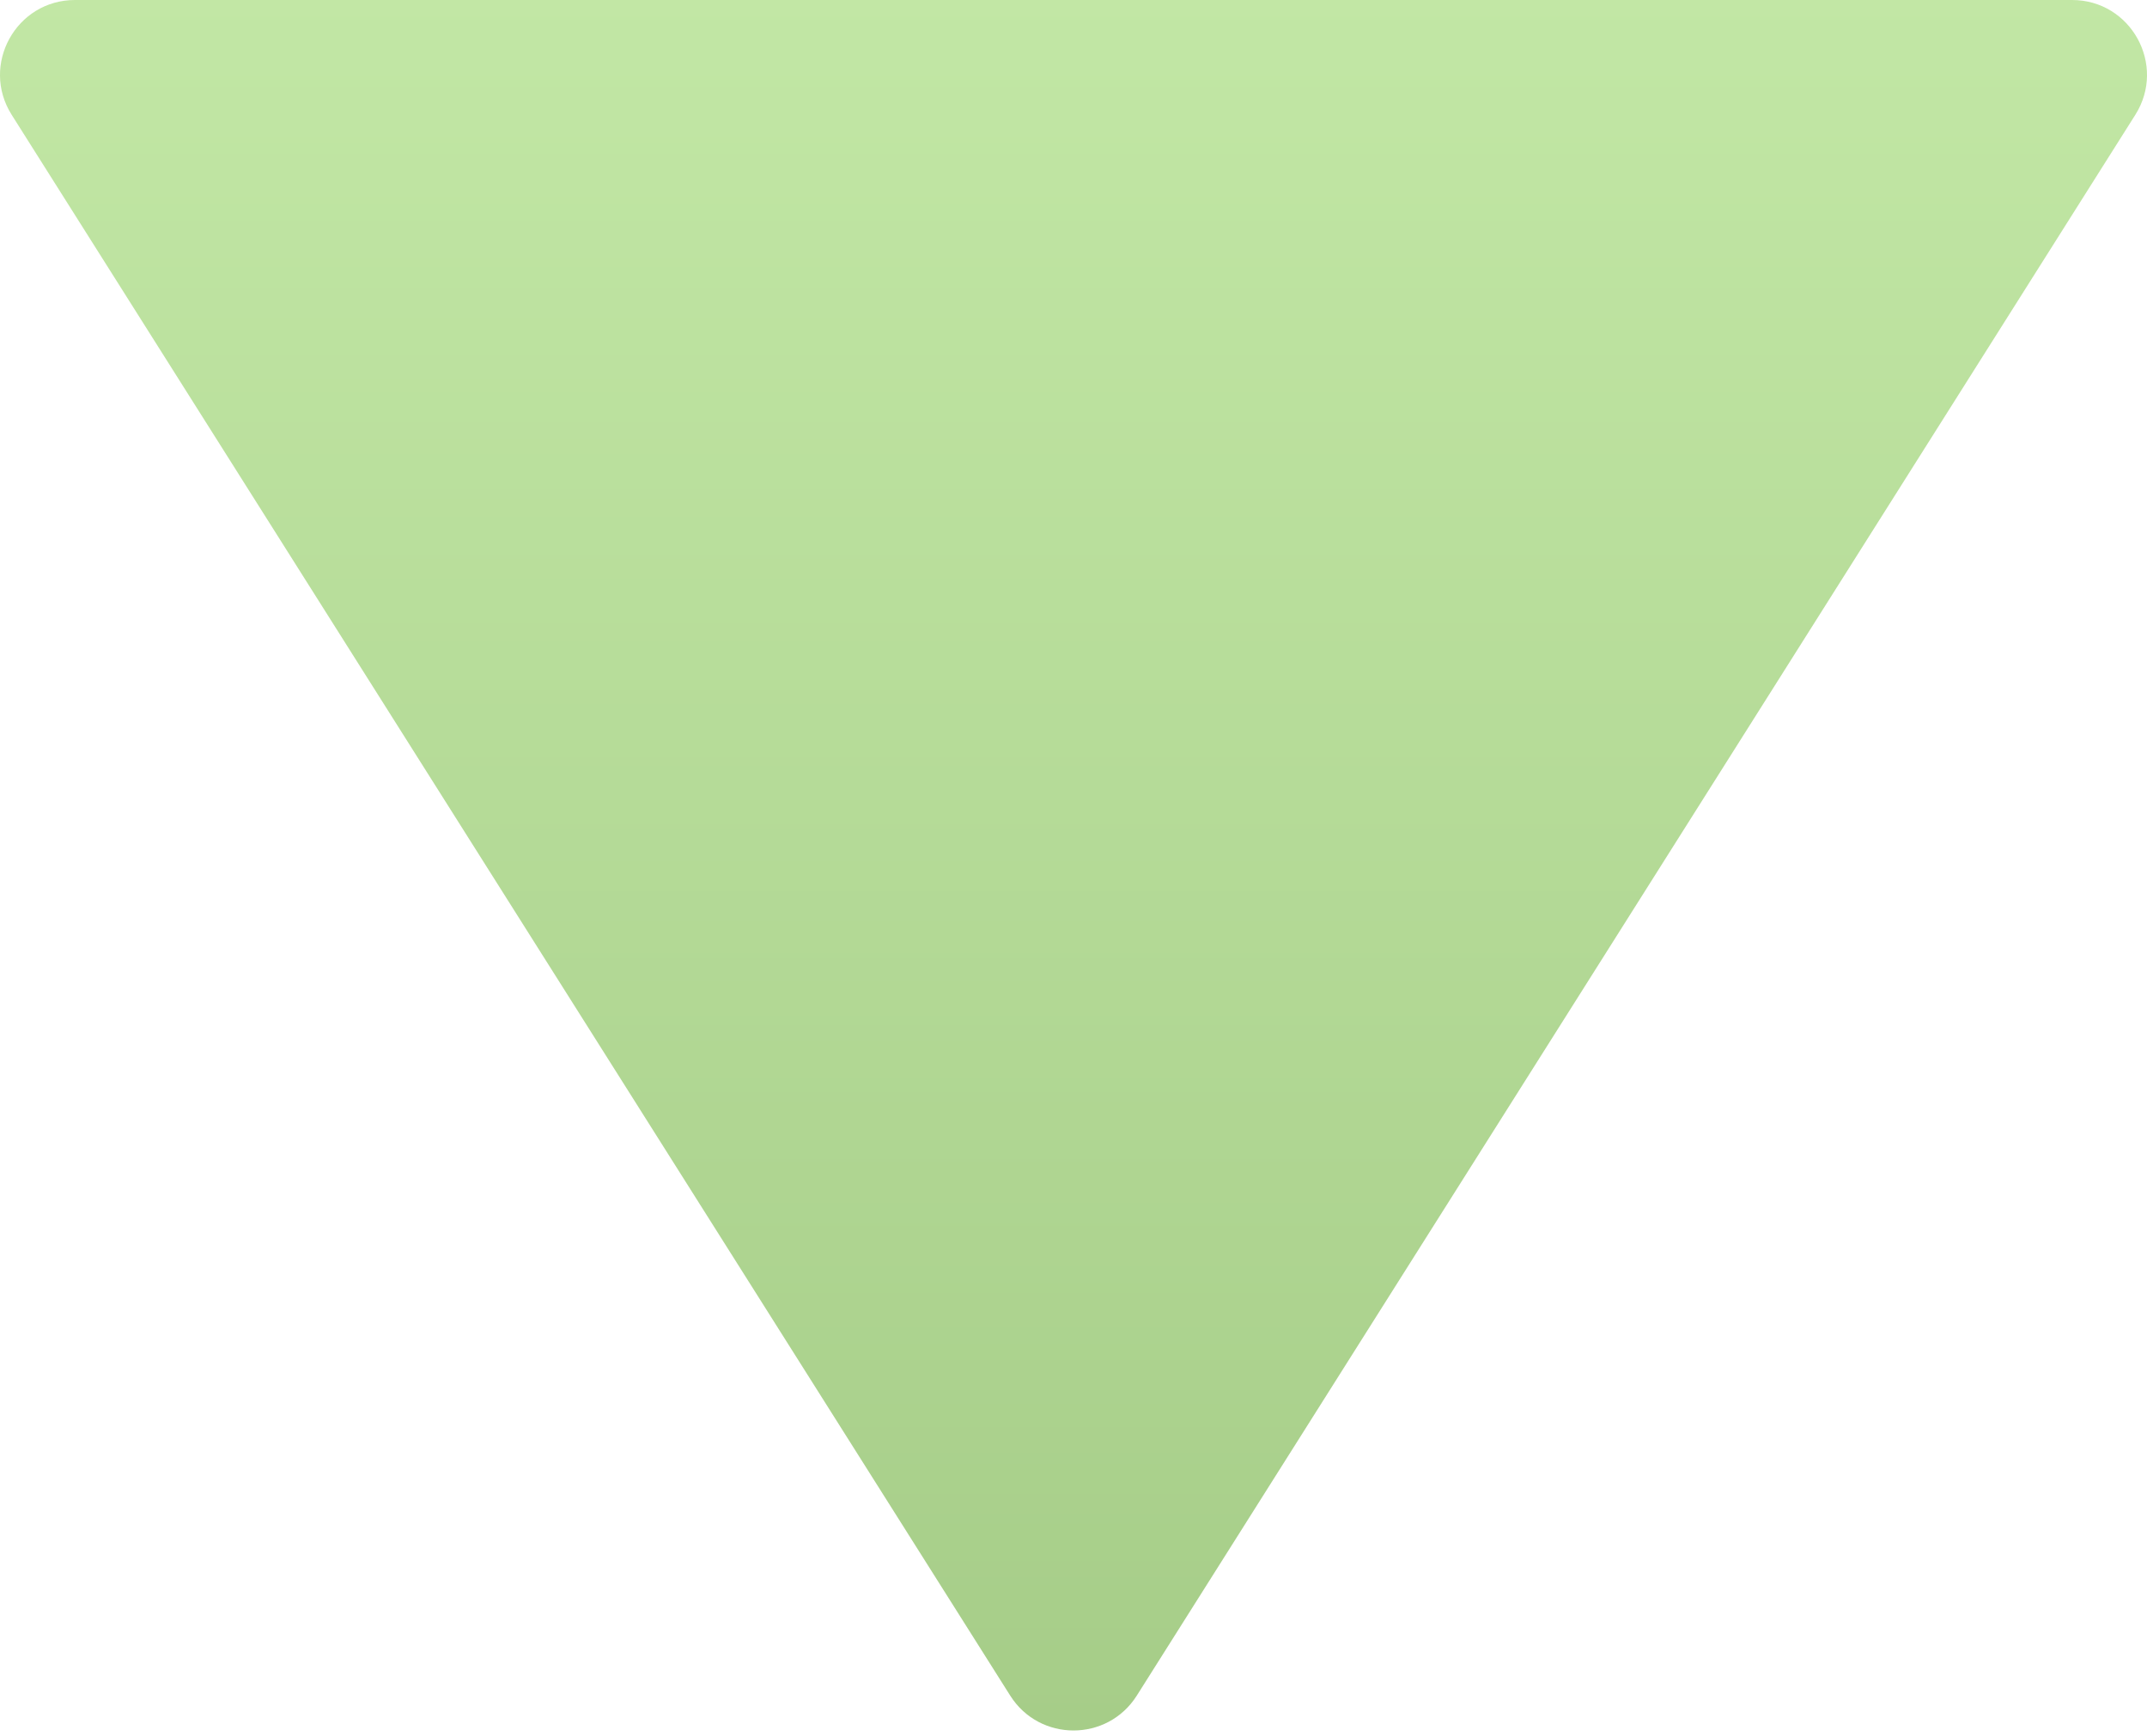 <?xml version="1.0" encoding="UTF-8"?> <svg xmlns="http://www.w3.org/2000/svg" width="115" height="93" viewBox="0 0 115 93" fill="none"> <path d="M60.89 90.848C59.316 93.339 55.684 93.339 54.11 90.848L0.625 6.15C-1.06 3.48 0.858 4.20791e-06 4.015 4.48392e-06L110.985 1.38355e-05C114.142 1.41115e-05 116.06 3.48 114.375 6.15L60.89 90.848Z" fill="url(#paint0_linear_55_39)"></path> <defs> <linearGradient id="paint0_linear_55_39" x1="58.932" y1="-0.746" x2="58.932" y2="96.216" gradientUnits="userSpaceOnUse"> <stop stop-color="#C2E7A5"></stop> <stop offset="1" stop-color="#A5CC87"></stop> </linearGradient> </defs> </svg> 